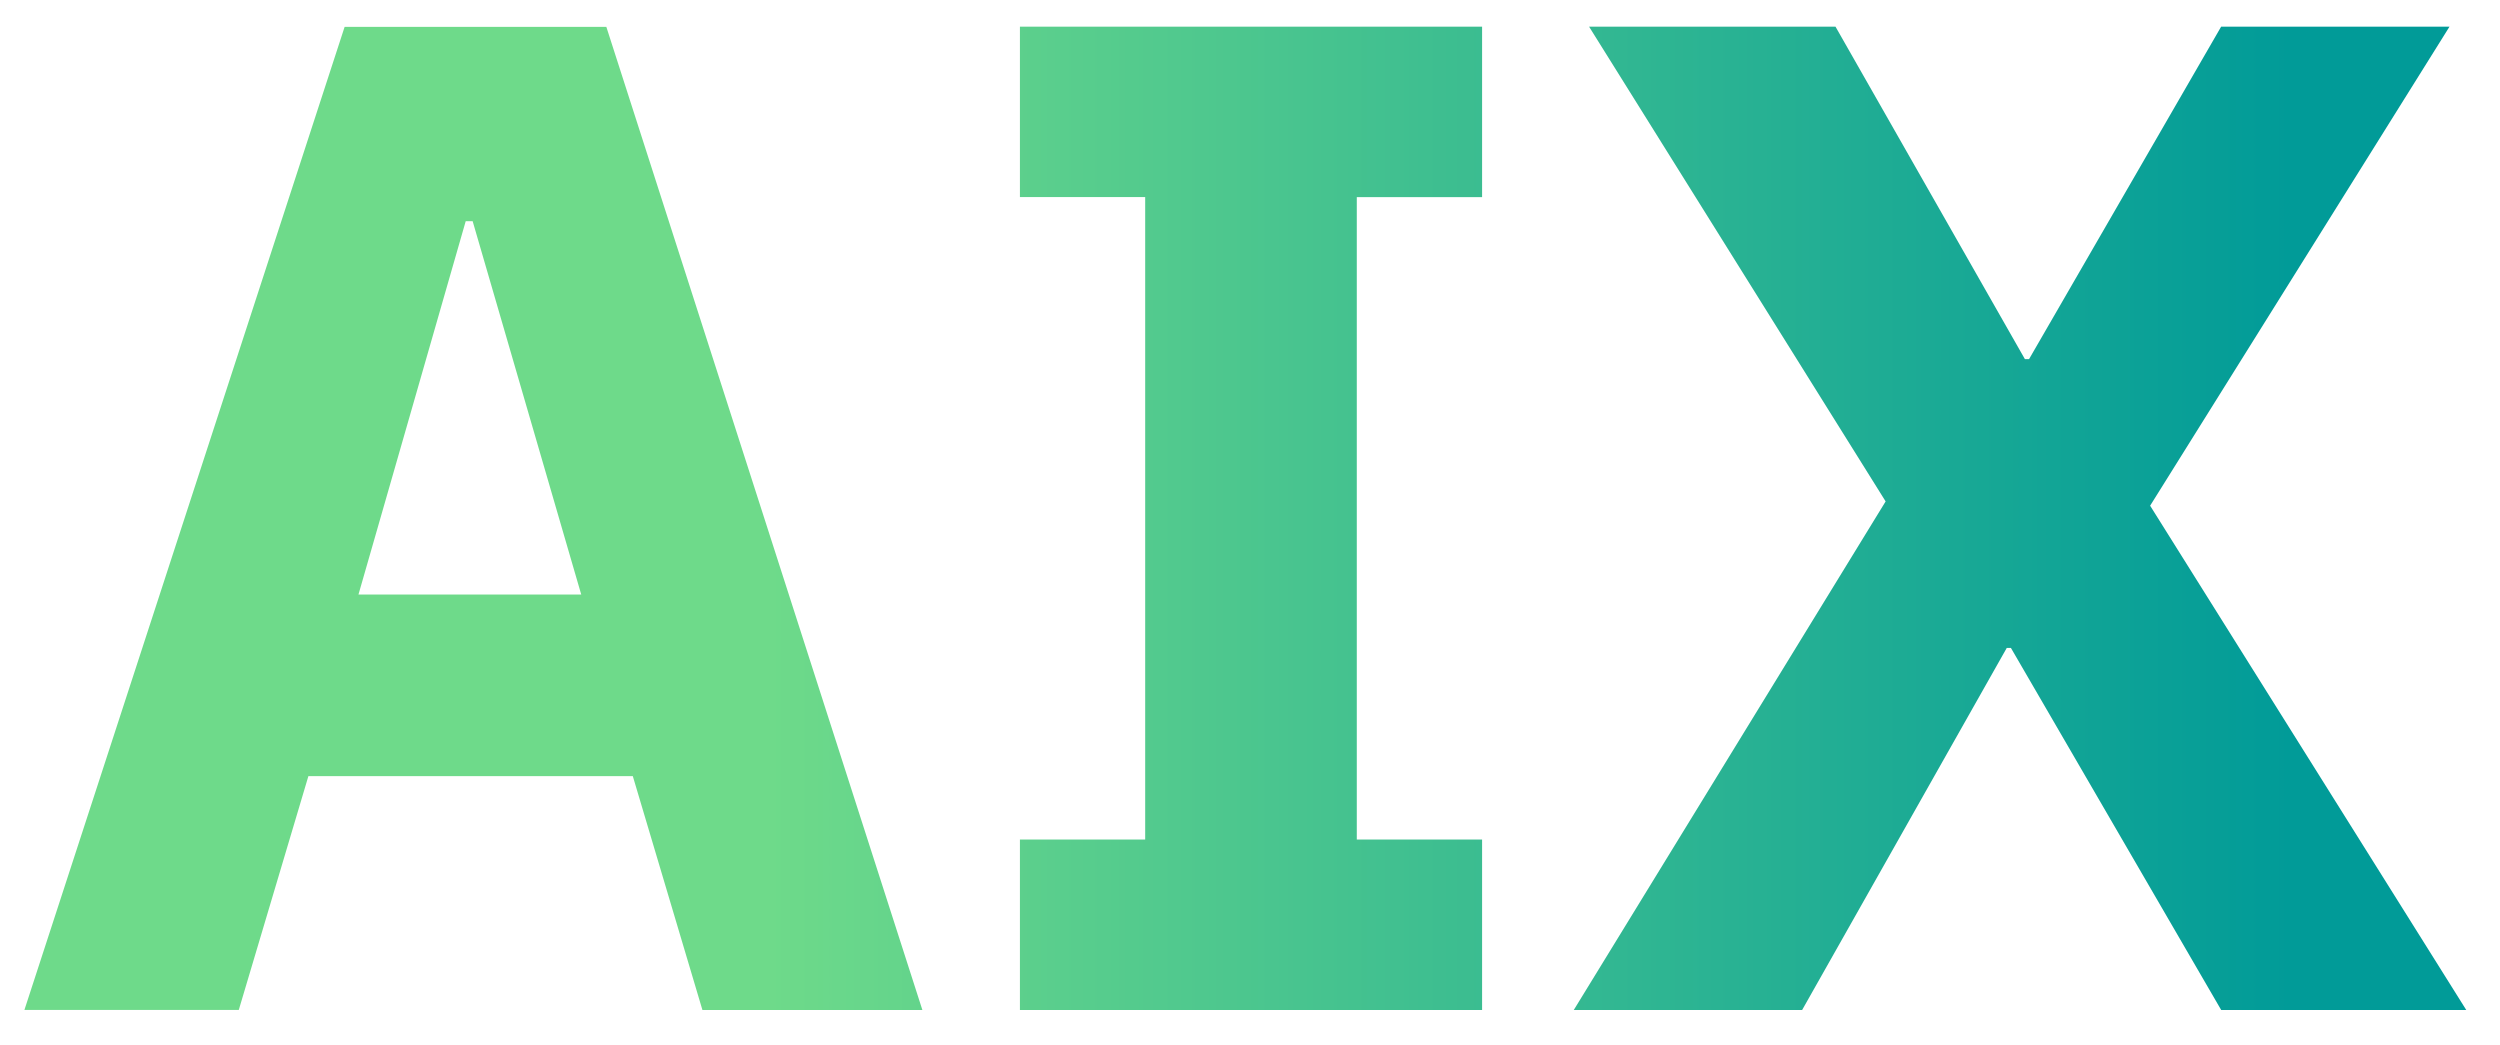 <svg width="67" height="28" fill="none" xmlns="http://www.w3.org/2000/svg"><path d="M18.825 27.068 16.959 20.8H8.265l-1.866 6.267H.654L9.236.72h7.014l8.47 26.348h-5.895zm-6.157-21.14h-.187L9.607 15.933h5.97l-2.91-10.005zm27.052 21.14v-4.569h-3.358V5.283h3.358V.714H27.334v4.568h3.357V22.5h-3.357v4.568H39.72zm17.904-13.516L65.647.714h-6.12l-5.148 8.91h-.112L49.191.714h-6.604l7.948 12.724-8.358 13.63h6.12l5.484-9.703h.112l5.635 9.703h6.568l-8.473-13.516z" fill="url(#a)"/><defs><linearGradient id="a" x1=".654" y1="13.891" x2="66.097" y2="13.891" gradientUnits="userSpaceOnUse"><stop stop-color="#6EDA8A"/><stop offset=".305" stop-color="#6EDA8A"/><stop offset=".928" stop-color="#019B98"/><stop offset="1" stop-color="#019B98"/></linearGradient></defs></svg>